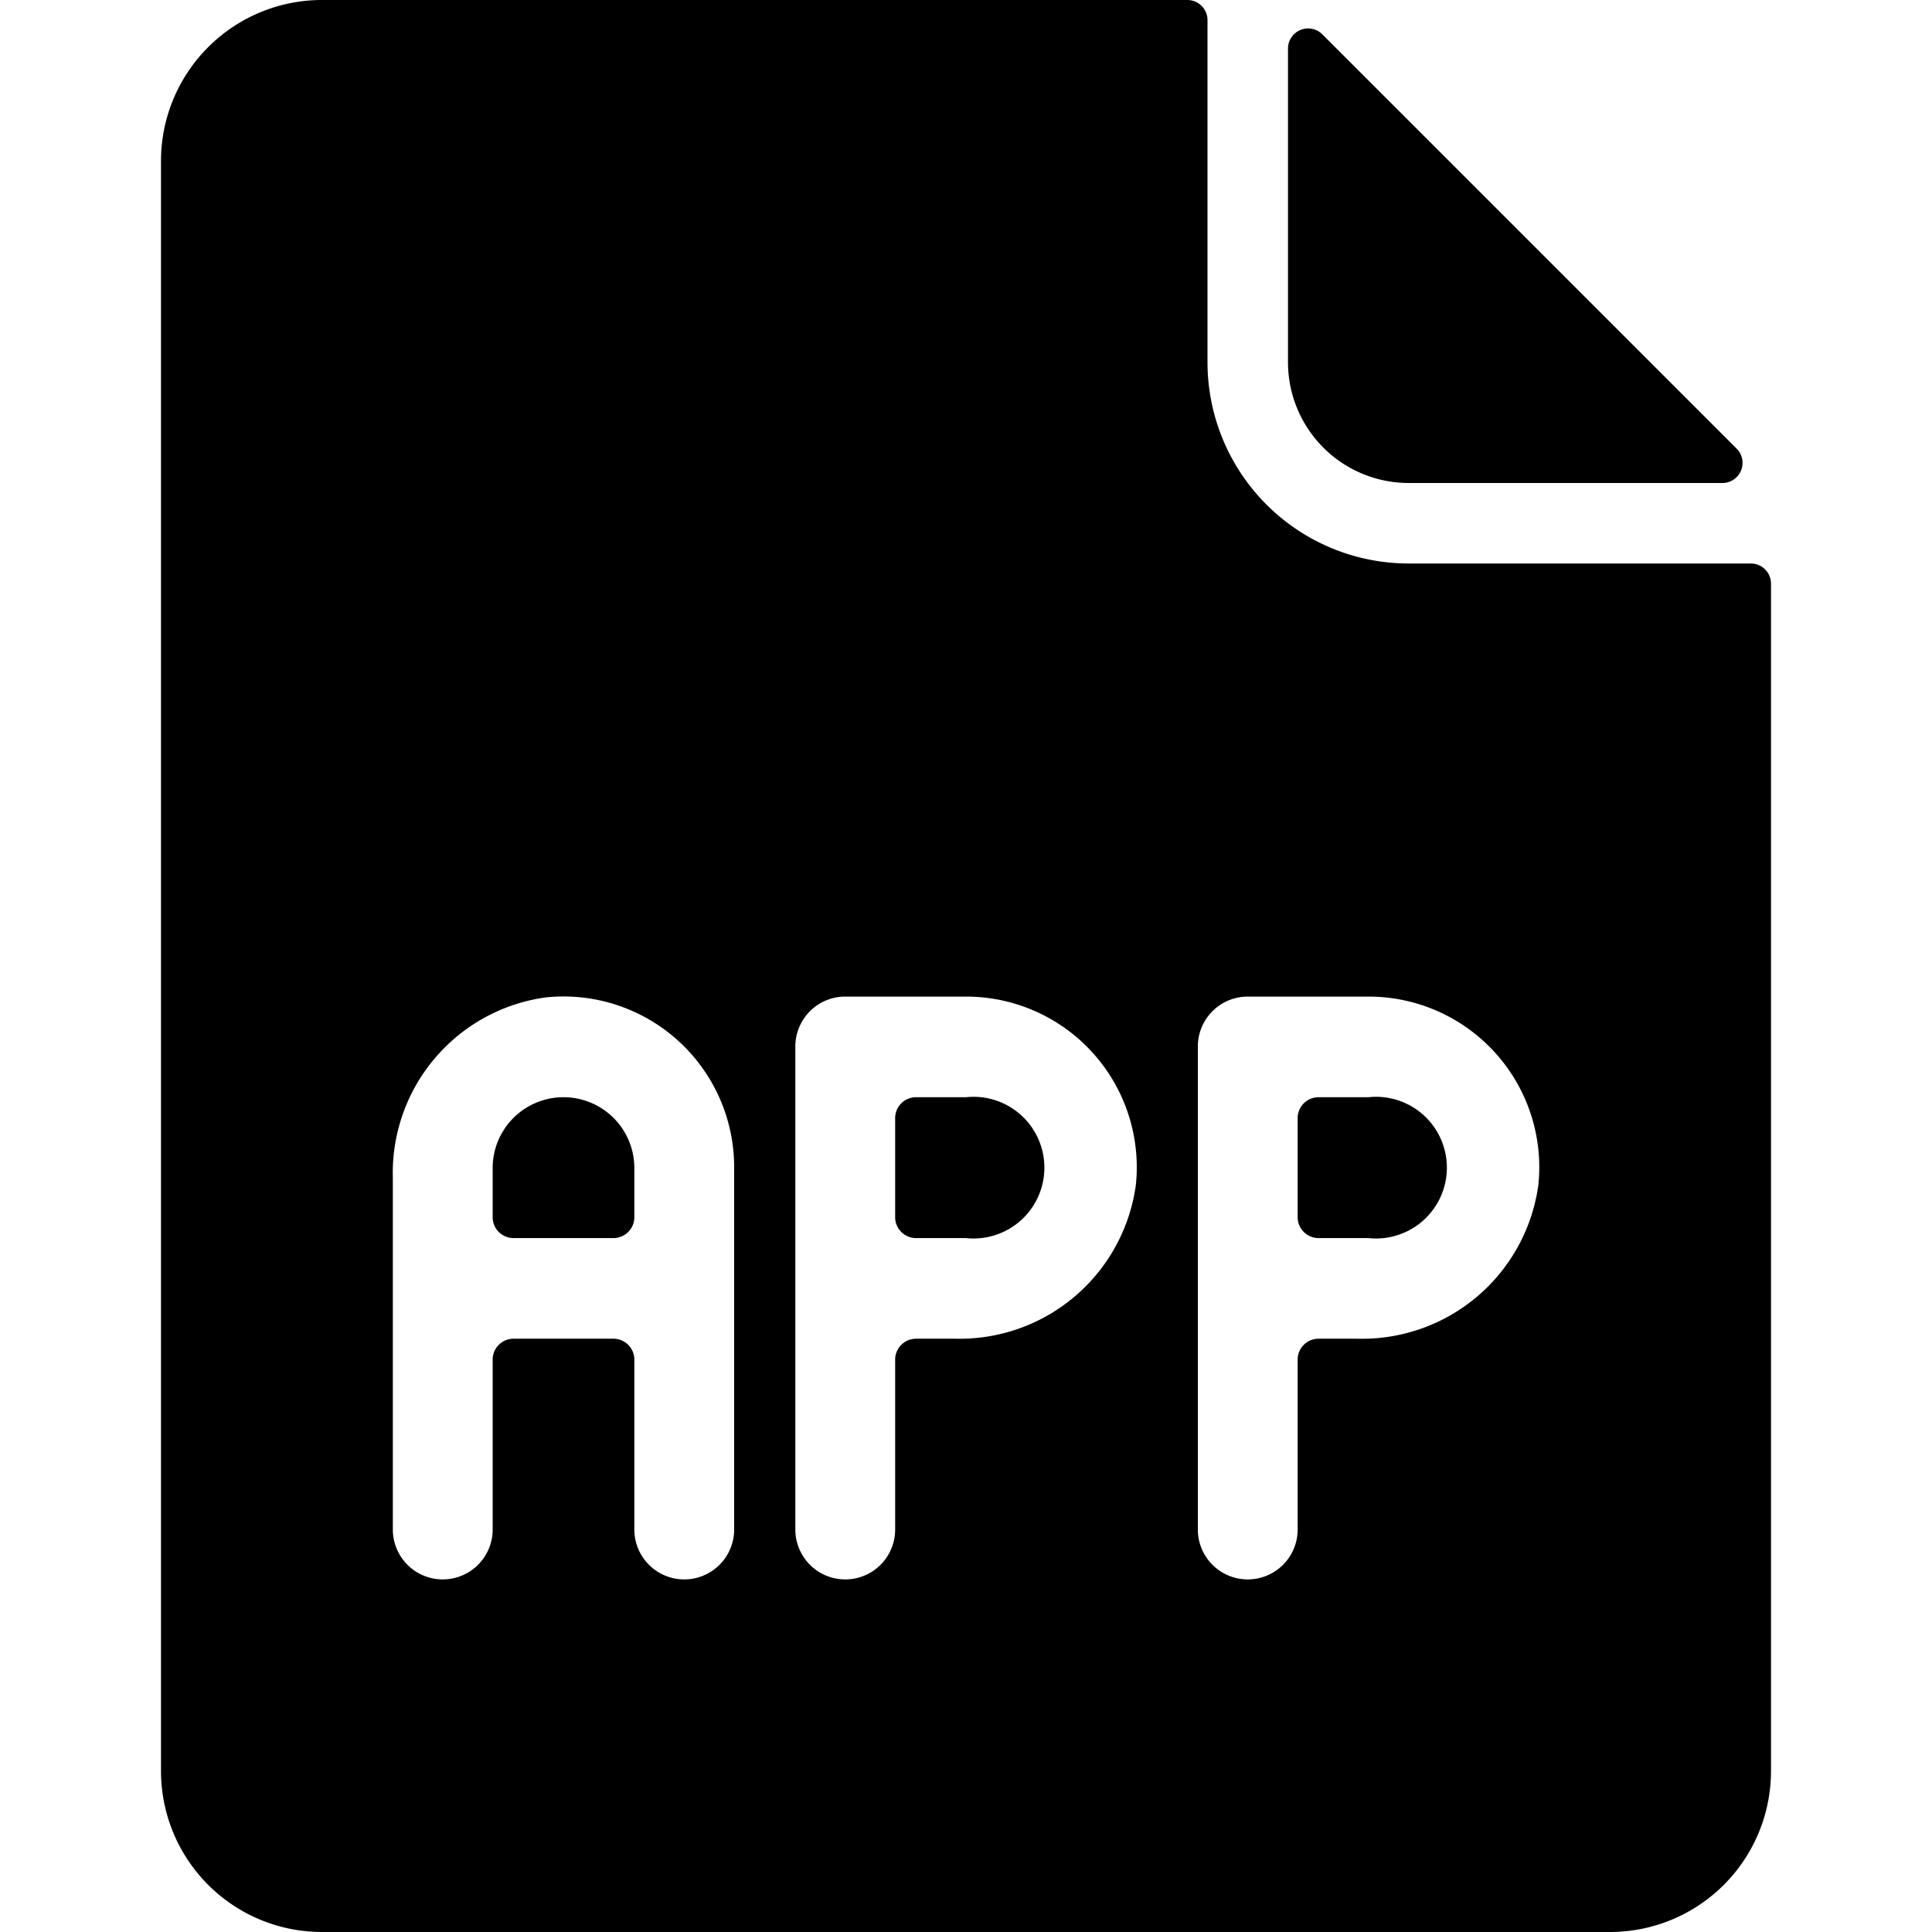 <svg xmlns="http://www.w3.org/2000/svg" viewBox="0 0 24 24"><g><path d="M12 13.63h-0.62a0.26 0.26 0 0 0 -0.26 0.25v1.25a0.26 0.26 0 0 0 0.26 0.25H12a0.88 0.88 0 1 0 0 -1.75Z" fill="#000000" stroke-width="1"></path><path d="M7 13.63a0.88 0.88 0 0 0 -0.88 0.87v0.63a0.26 0.26 0 0 0 0.26 0.25h1.24a0.26 0.26 0 0 0 0.26 -0.25v-0.63a0.88 0.88 0 0 0 -0.88 -0.87Z" fill="#000000" stroke-width="1"></path><path d="M17.5 6h3.9a0.25 0.25 0 0 0 0.17 -0.43L16.43 0.43A0.25 0.25 0 0 0 16 0.6v3.9A1.5 1.5 0 0 0 17.5 6Z" fill="#000000" stroke-width="1"></path><path d="M21.75 7H17.5A2.5 2.5 0 0 1 15 4.5V0.25a0.25 0.25 0 0 0 -0.25 -0.25H4a2 2 0 0 0 -2 2v20a2 2 0 0 0 2 2h16a2 2 0 0 0 2 -2V7.25a0.25 0.25 0 0 0 -0.25 -0.25ZM9.12 19a0.62 0.62 0 1 1 -1.24 0v-2.12a0.26 0.26 0 0 0 -0.26 -0.25H6.38a0.26 0.26 0 0 0 -0.26 0.25V19a0.62 0.62 0 1 1 -1.24 0v-4.37a2.2 2.2 0 0 1 1.9 -2.24 2.12 2.12 0 0 1 2.34 2.11Zm2.75 -2.37h-0.49a0.26 0.26 0 0 0 -0.26 0.25V19a0.62 0.62 0 1 1 -1.24 0v-6a0.62 0.62 0 0 1 0.62 -0.62H12a2.12 2.12 0 0 1 2.11 2.34 2.21 2.21 0 0 1 -2.24 1.91Zm5 0h-0.49a0.26 0.26 0 0 0 -0.26 0.25V19a0.62 0.62 0 1 1 -1.24 0v-6a0.62 0.62 0 0 1 0.62 -0.62H17a2.12 2.12 0 0 1 2.11 2.34 2.21 2.21 0 0 1 -2.24 1.91Z" fill="#000000" stroke-width="1"></path><path d="M17 13.63h-0.62a0.26 0.26 0 0 0 -0.26 0.25v1.25a0.26 0.26 0 0 0 0.26 0.25H17a0.88 0.88 0 1 0 0 -1.75Z" fill="#000000" stroke-width="1"></path></g></svg>